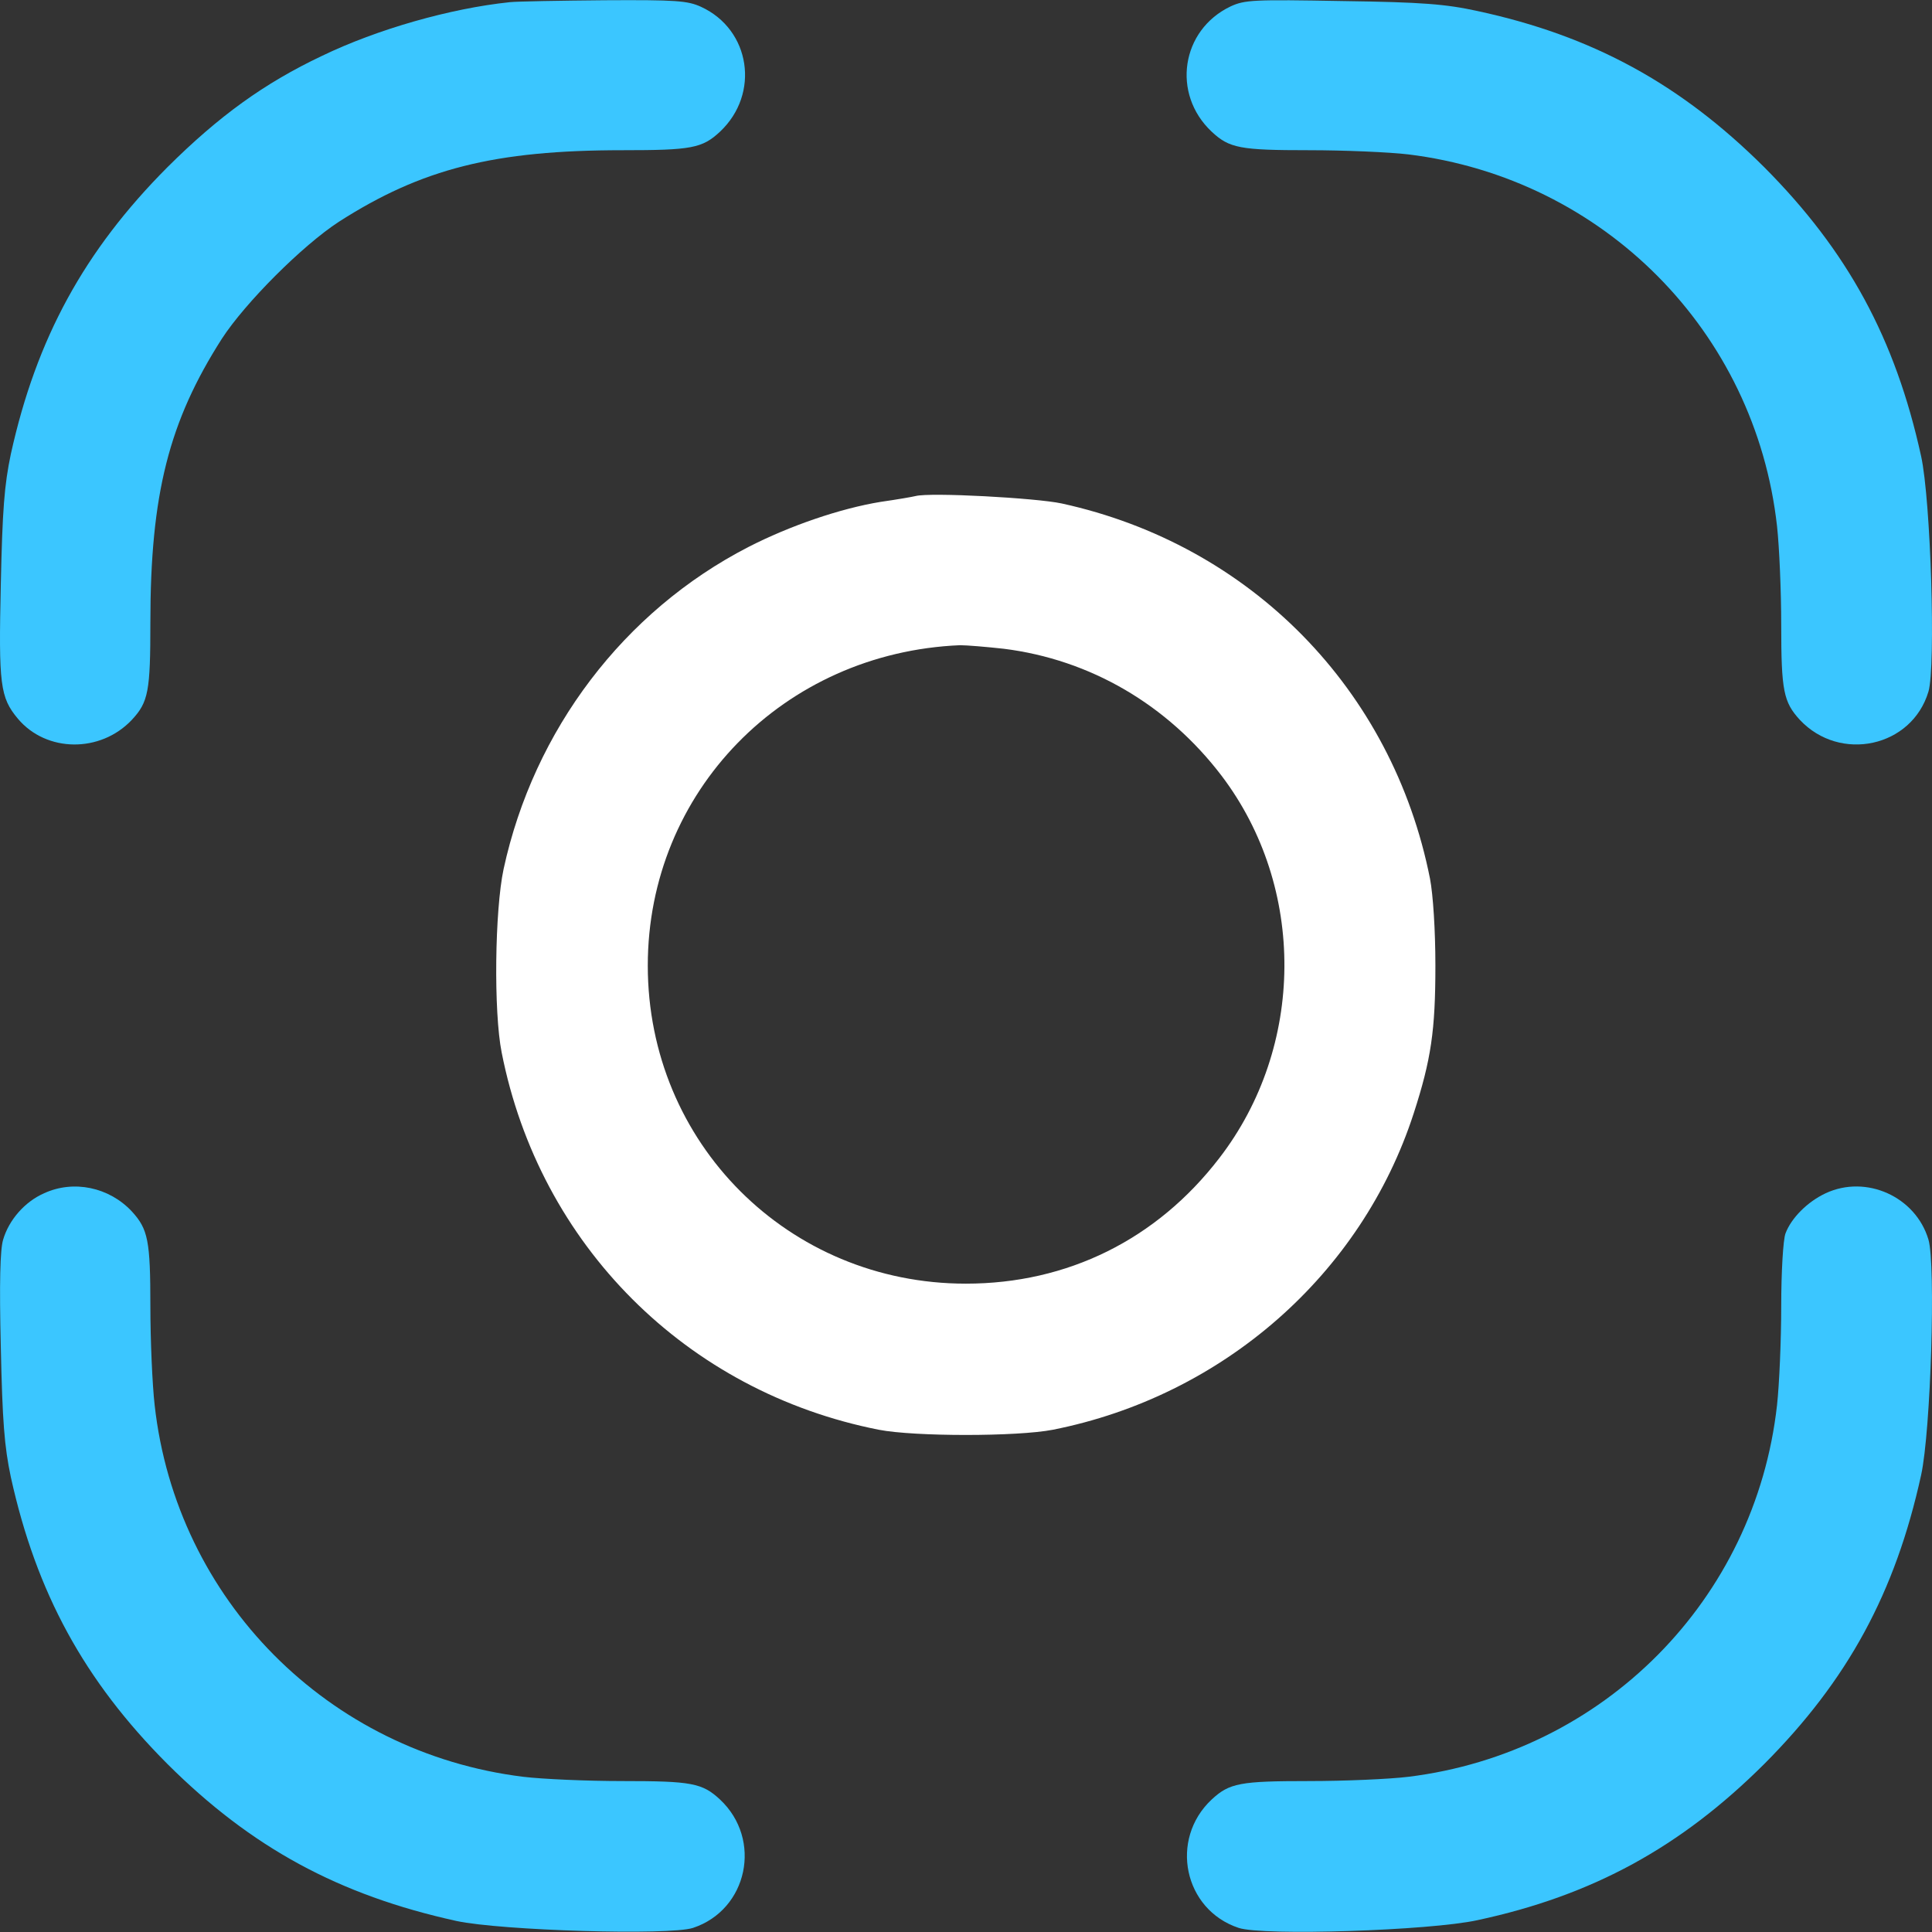 <svg xmlns="http://www.w3.org/2000/svg" fill="none" viewBox="0 0 24 24" height="24" width="24">
<rect x="0" y="0" width="24" height="24" fill="#333333" stroke="none"/>
<path fill="#3BC6FF" d="M22.18 15.322C22.252 15.13 22.454 14.928 22.679 14.823C23.183 14.588 23.798 14.866 23.956 15.399C24.048 15.711 23.985 17.775 23.865 18.323C23.544 19.787 22.953 20.872 21.916 21.913C20.879 22.946 19.785 23.546 18.354 23.853C17.764 23.983 15.69 24.05 15.387 23.949C14.705 23.723 14.523 22.85 15.051 22.355C15.272 22.149 15.406 22.125 16.261 22.125C16.703 22.125 17.259 22.101 17.495 22.072C19.919 21.774 21.806 19.873 22.075 17.454C22.103 17.199 22.127 16.647 22.127 16.225C22.127 15.797 22.151 15.399 22.18 15.322Z"></path>
<path fill="#3BC6FF" d="M0.548 14.823C0.308 14.928 0.111 15.154 0.039 15.399C0.001 15.524 -0.009 15.941 0.01 16.729C0.03 17.66 0.054 17.967 0.135 18.351C0.452 19.787 1.047 20.877 2.08 21.913C3.121 22.95 4.206 23.541 5.67 23.863C6.232 23.983 8.316 24.045 8.609 23.949C9.29 23.723 9.473 22.85 8.945 22.355C8.724 22.149 8.589 22.125 7.735 22.125C7.293 22.125 6.741 22.101 6.501 22.072C4.077 21.774 2.19 19.873 1.921 17.454C1.892 17.199 1.868 16.647 1.868 16.225C1.868 15.409 1.839 15.269 1.638 15.049C1.355 14.746 0.913 14.655 0.548 14.823Z"></path>
<path fill="white" d="M10.942 6.234C11.139 6.206 11.335 6.172 11.374 6.162C11.556 6.114 12.871 6.186 13.188 6.254C15.536 6.767 17.298 8.563 17.764 10.915C17.802 11.112 17.831 11.554 17.831 11.995C17.831 12.802 17.778 13.162 17.562 13.829C16.914 15.831 15.19 17.343 13.078 17.761C12.636 17.847 11.359 17.847 10.918 17.761C8.527 17.29 6.703 15.466 6.232 13.075C6.131 12.571 6.146 11.309 6.256 10.795C6.631 9.067 7.749 7.593 9.295 6.796C9.809 6.532 10.438 6.316 10.942 6.234ZM15.176 9.638C14.504 8.755 13.544 8.193 12.468 8.059C12.252 8.035 12.007 8.015 11.926 8.015C9.732 8.107 8.047 9.835 8.047 11.995C8.047 14.199 9.794 15.946 11.998 15.946C13.26 15.946 14.369 15.399 15.147 14.386C16.213 13.003 16.227 11.025 15.176 9.638Z" clip-rule="evenodd" fill-rule="evenodd"></path>
<path fill="#3BC6FF" d="M6.333 0.027C5.594 0.104 4.686 0.363 4 0.694C3.28 1.035 2.718 1.443 2.08 2.077C1.047 3.114 0.452 4.204 0.135 5.639C0.054 6.023 0.03 6.33 0.01 7.262C-0.018 8.505 0.001 8.663 0.222 8.928C0.577 9.35 1.249 9.355 1.638 8.942C1.844 8.721 1.868 8.587 1.868 7.732C1.868 6.138 2.099 5.236 2.756 4.208C3.049 3.757 3.76 3.047 4.211 2.754C5.238 2.096 6.141 1.866 7.735 1.866C8.589 1.866 8.724 1.842 8.945 1.635C9.444 1.165 9.324 0.368 8.709 0.085C8.541 0.008 8.397 -0.002 7.509 0.003C6.957 0.008 6.424 0.017 6.333 0.027Z"></path>
<path fill="#3BC6FF" d="M15.286 0.08C14.672 0.373 14.552 1.165 15.051 1.635C15.272 1.842 15.406 1.866 16.261 1.866C16.703 1.866 17.259 1.89 17.495 1.918C19.919 2.216 21.806 4.117 22.075 6.537C22.103 6.791 22.127 7.343 22.127 7.766C22.127 8.582 22.156 8.721 22.358 8.942C22.857 9.475 23.75 9.283 23.956 8.591C24.048 8.279 23.985 6.215 23.865 5.668C23.544 4.204 22.953 3.119 21.916 2.077C20.879 1.045 19.785 0.445 18.354 0.137C17.96 0.051 17.672 0.027 16.678 0.013C15.57 -0.007 15.464 -0.002 15.286 0.08Z"></path>
</svg>
